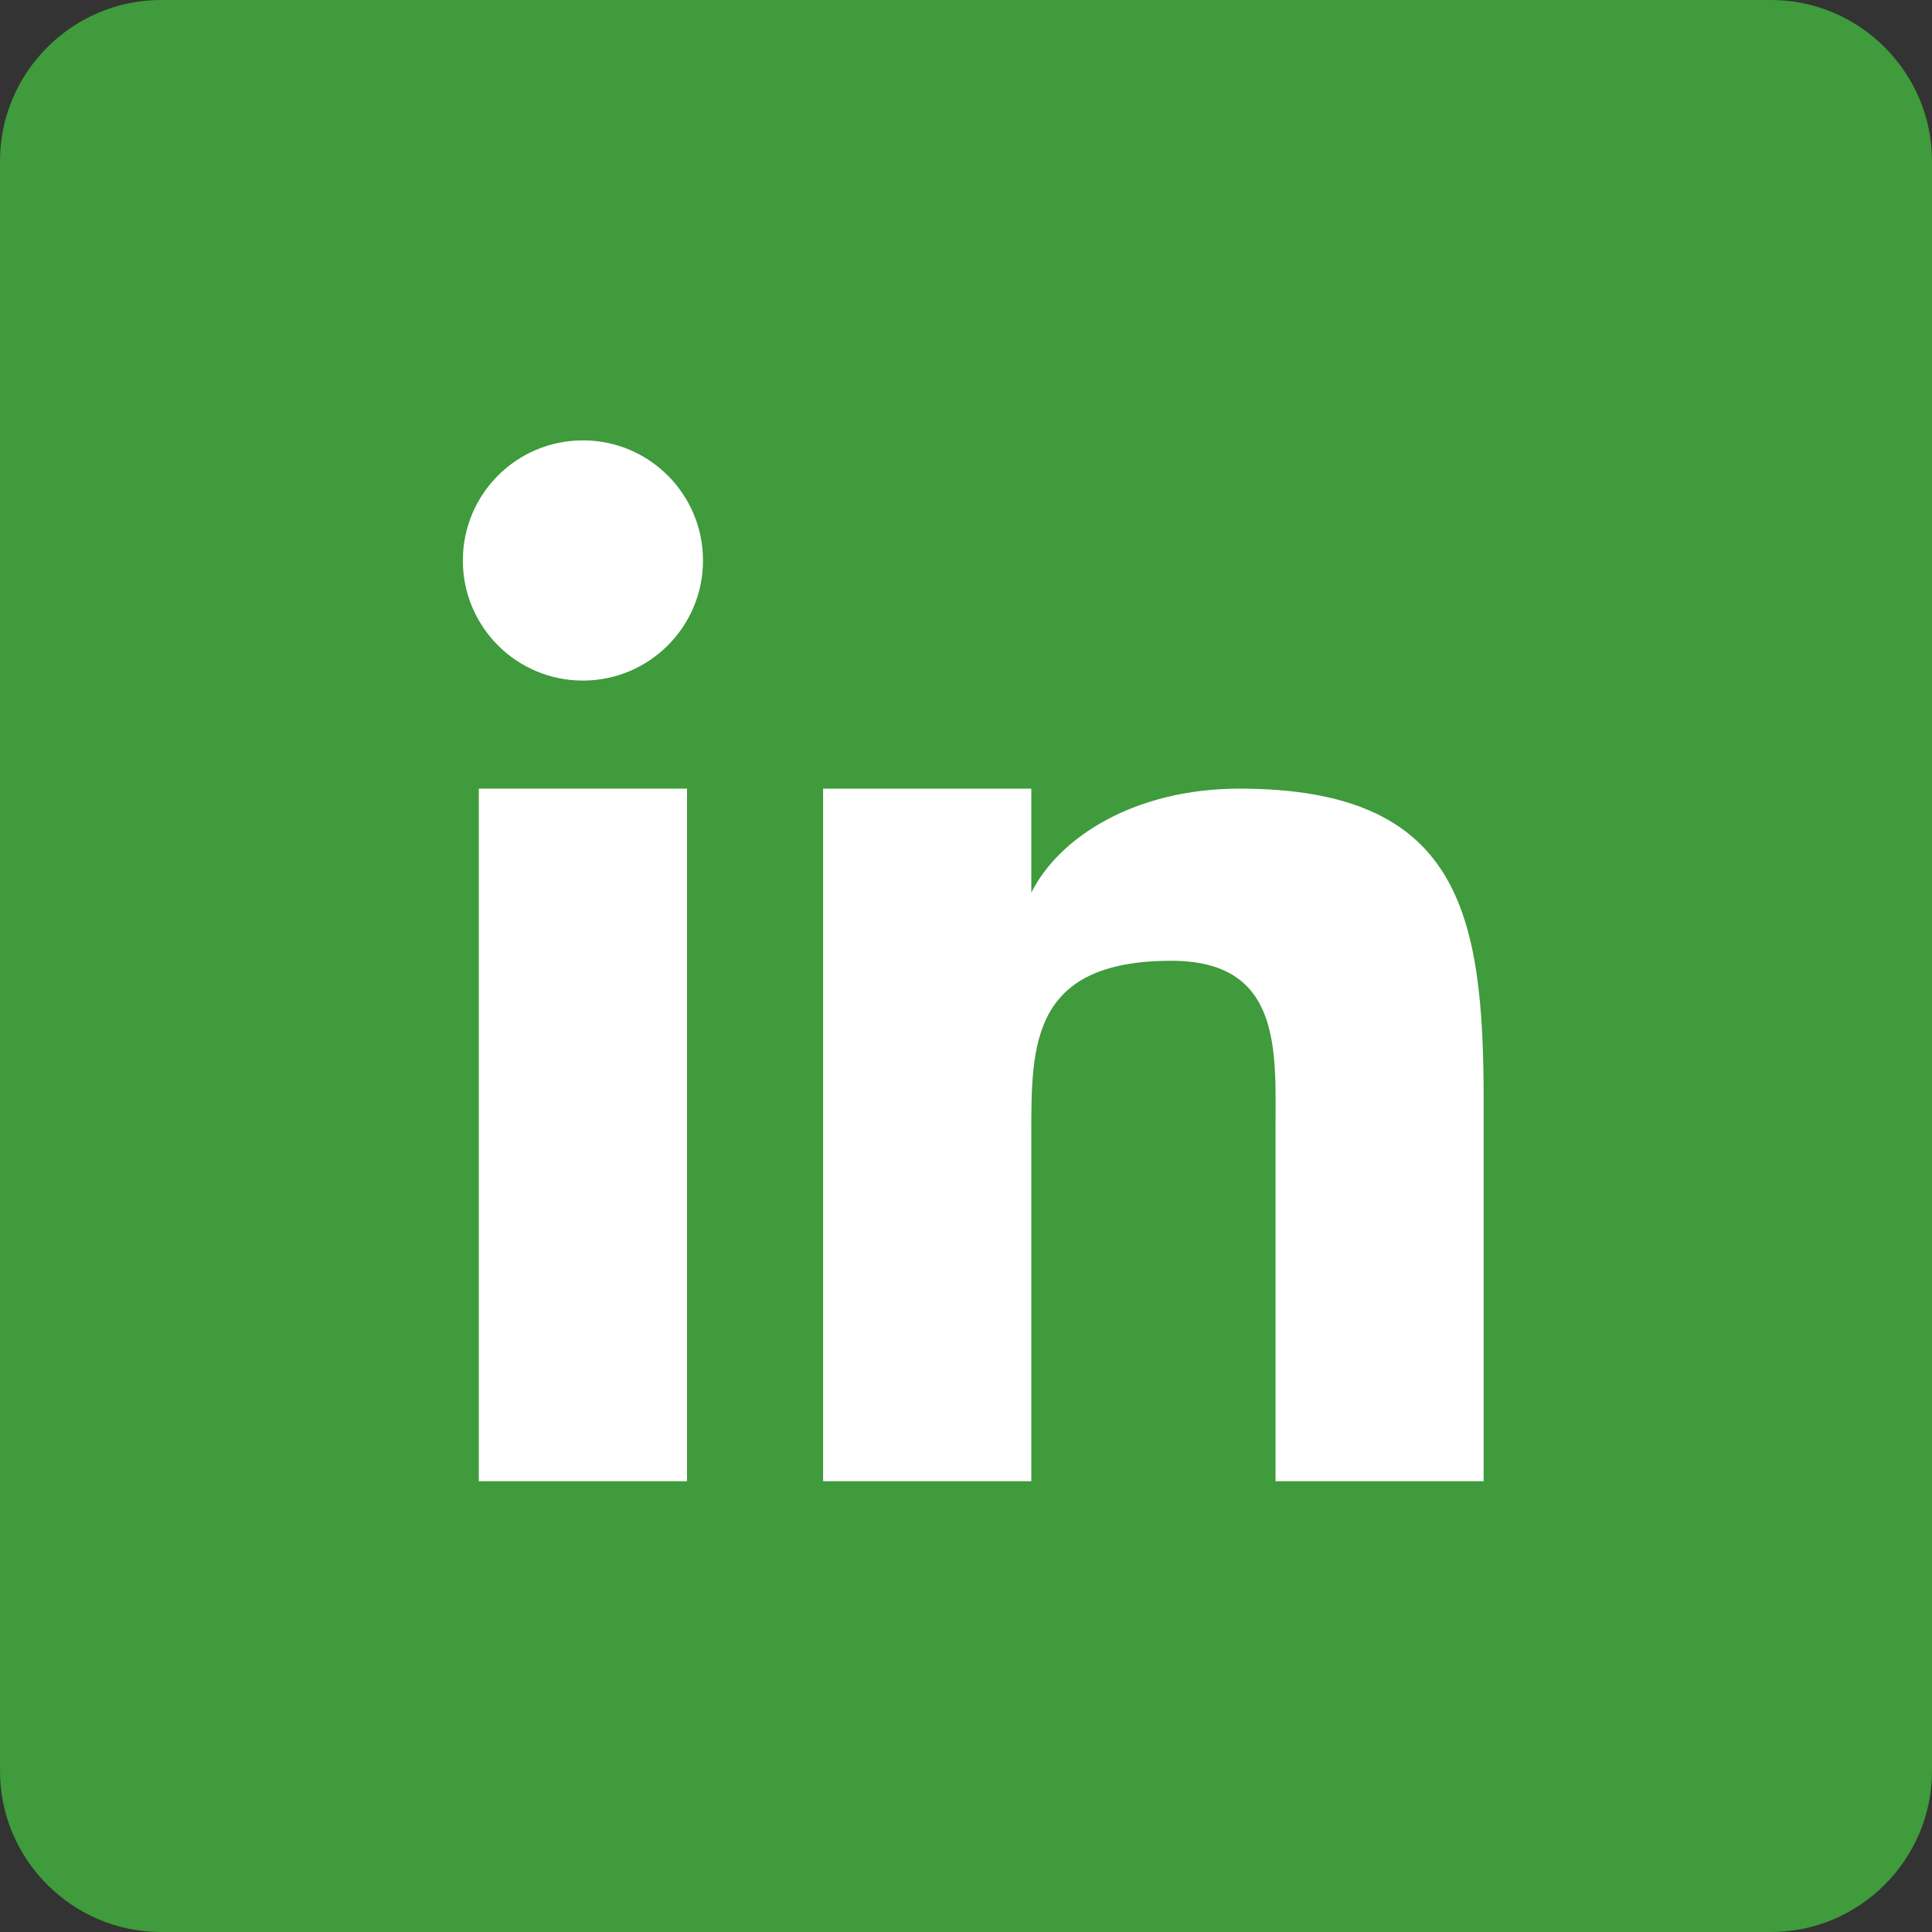 <svg width="30" height="30" viewBox="0 0 30 30" fill="none" xmlns="http://www.w3.org/2000/svg">
<rect x="0" y="0" width="30" height="30" fill="#333333" stroke="none"/>
<path d="M27.5 0H2.5C1.125 0 0 1.125 0 2.5V27.5C0 28.875 1.125 30 2.5 30H27.5C28.875 30 30 28.875 30 27.5V2.5C30 1.125 28.875 0 27.5 0Z" fill="#3F9B3C"/>
<path d="M12.781 12.246H16.014V13.862C16.449 12.992 17.63 12.246 19.246 12.246C22.665 12.246 23.038 14.173 23.038 17.095V23H19.806V17.592C19.806 16.349 19.93 14.919 18.189 14.919C16.014 14.919 16.014 16.224 16.014 17.592V23H12.781V12.246Z" fill="white"/>
<path d="M10.668 12.246H7.435V23H10.668V12.246Z" fill="white"/>
<path d="M9.051 10.568C10.081 10.568 10.916 9.733 10.916 8.703C10.916 7.673 10.081 6.838 9.051 6.838C8.021 6.838 7.187 7.673 7.187 8.703C7.187 9.733 8.021 10.568 9.051 10.568Z" fill="white"/>
</svg>
